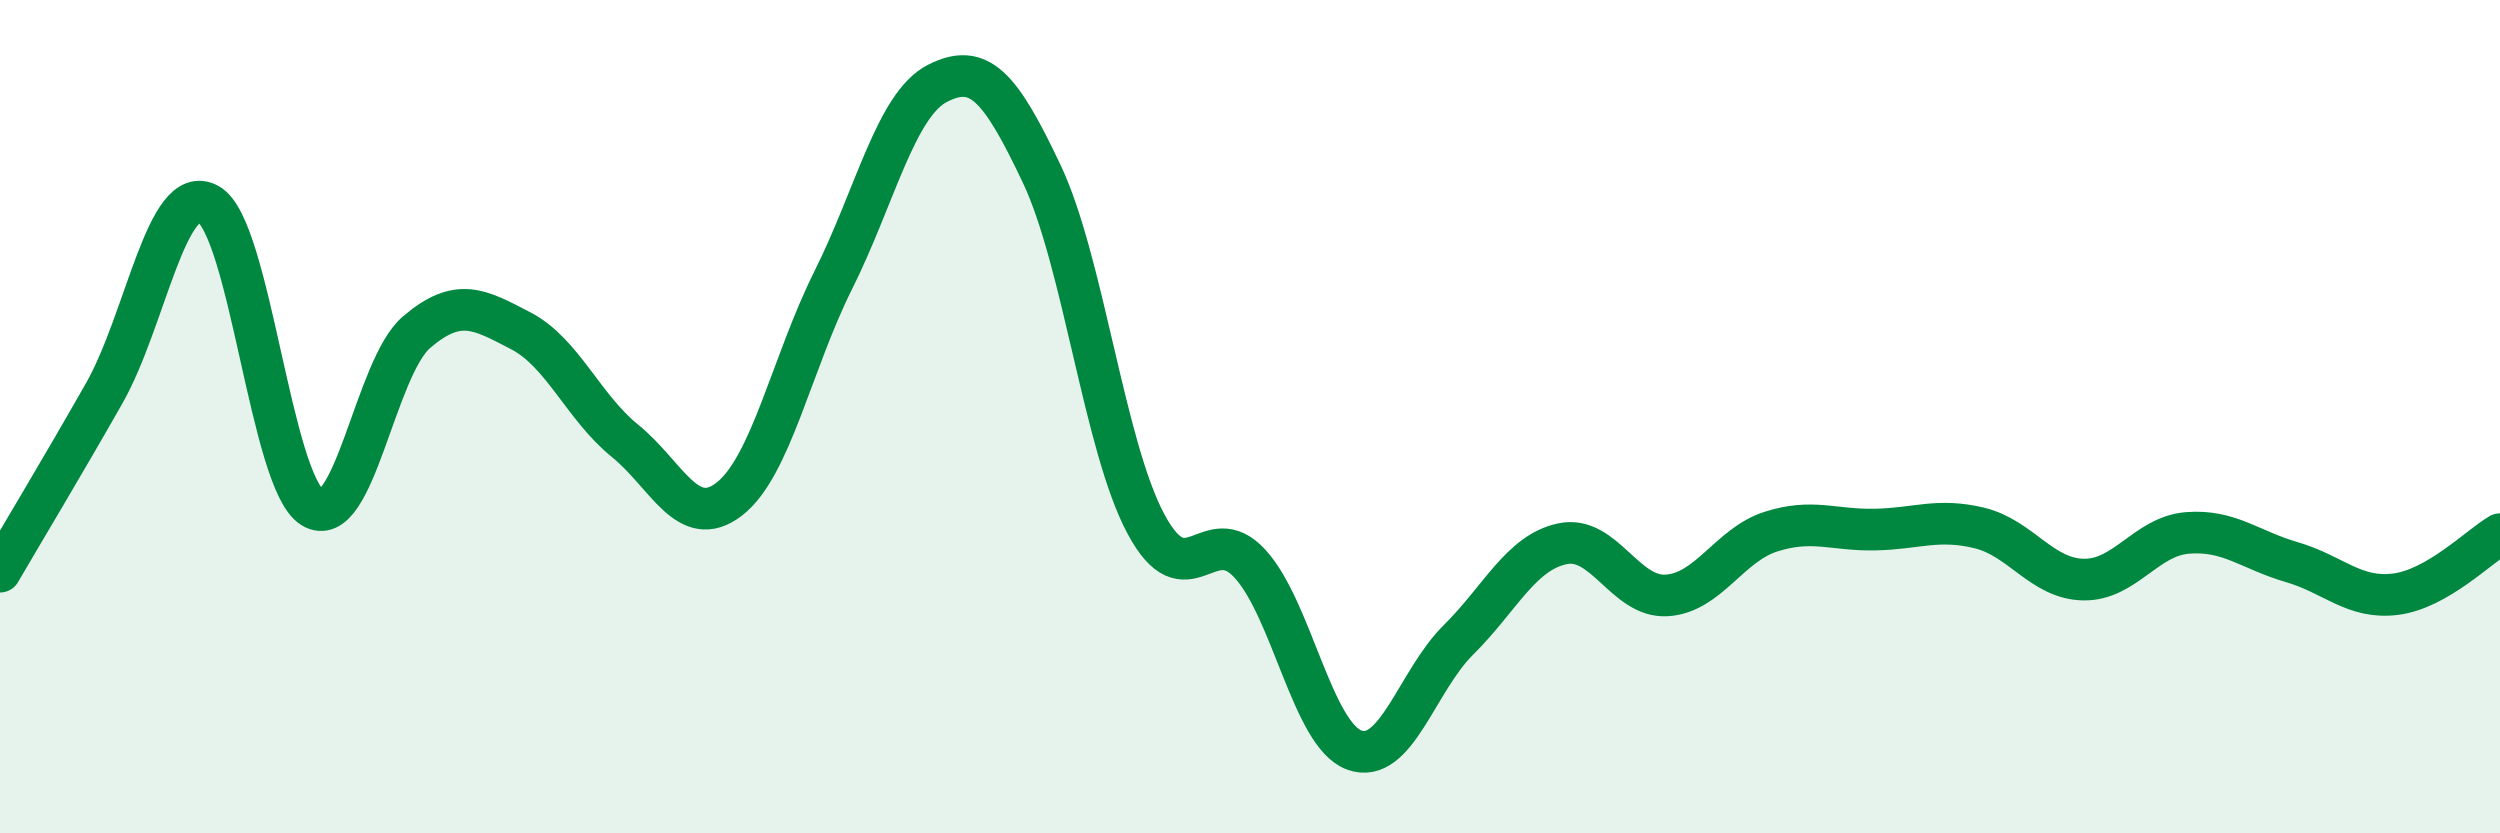 
    <svg width="60" height="20" viewBox="0 0 60 20" xmlns="http://www.w3.org/2000/svg">
      <path
        d="M 0,13.72 C 0.5,12.86 1.5,11.2 2.5,9.44 C 3.5,7.68 4,4.35 5,4.9 C 6,5.45 6.5,11.57 7.5,12.18 C 8.5,12.79 9,8.82 10,7.97 C 11,7.12 11.5,7.42 12.5,7.94 C 13.5,8.46 14,9.77 15,10.58 C 16,11.39 16.5,12.75 17.5,11.98 C 18.5,11.21 19,8.72 20,6.72 C 21,4.72 21.5,2.51 22.5,2 C 23.5,1.49 24,2.06 25,4.17 C 26,6.28 26.5,10.7 27.5,12.57 C 28.5,14.44 29,12.44 30,13.53 C 31,14.62 31.5,17.63 32.5,18 C 33.5,18.37 34,16.35 35,15.36 C 36,14.37 36.5,13.26 37.5,13.05 C 38.5,12.84 39,14.35 40,14.29 C 41,14.23 41.5,13.08 42.5,12.76 C 43.5,12.44 44,12.73 45,12.71 C 46,12.69 46.5,12.43 47.5,12.67 C 48.5,12.91 49,13.89 50,13.91 C 51,13.93 51.5,12.87 52.5,12.79 C 53.5,12.71 54,13.2 55,13.49 C 56,13.78 56.5,14.39 57.5,14.26 C 58.5,14.13 59.5,13.11 60,12.82L60 20L0 20Z"
        fill="#008740"
        opacity="0.1"
        stroke-linecap="round"
        stroke-linejoin="round"
      />
      <path
        d="M 0,13.72 C 0.5,12.86 1.5,11.2 2.5,9.44 C 3.5,7.68 4,4.35 5,4.9 C 6,5.45 6.5,11.57 7.5,12.18 C 8.5,12.79 9,8.82 10,7.97 C 11,7.12 11.5,7.42 12.5,7.94 C 13.5,8.46 14,9.77 15,10.58 C 16,11.39 16.5,12.75 17.5,11.98 C 18.5,11.21 19,8.72 20,6.72 C 21,4.72 21.5,2.51 22.5,2 C 23.5,1.49 24,2.06 25,4.17 C 26,6.28 26.5,10.7 27.5,12.57 C 28.5,14.44 29,12.44 30,13.53 C 31,14.62 31.5,17.63 32.5,18 C 33.5,18.37 34,16.35 35,15.36 C 36,14.37 36.5,13.26 37.5,13.05 C 38.5,12.84 39,14.35 40,14.29 C 41,14.23 41.5,13.08 42.5,12.76 C 43.5,12.44 44,12.73 45,12.71 C 46,12.69 46.5,12.43 47.5,12.67 C 48.5,12.91 49,13.89 50,13.91 C 51,13.93 51.5,12.87 52.5,12.79 C 53.5,12.71 54,13.2 55,13.49 C 56,13.78 56.5,14.39 57.5,14.26 C 58.5,14.13 59.5,13.11 60,12.82"
        stroke="#008740"
        stroke-width="1"
        fill="none"
        stroke-linecap="round"
        stroke-linejoin="round"
      />
    </svg>
  